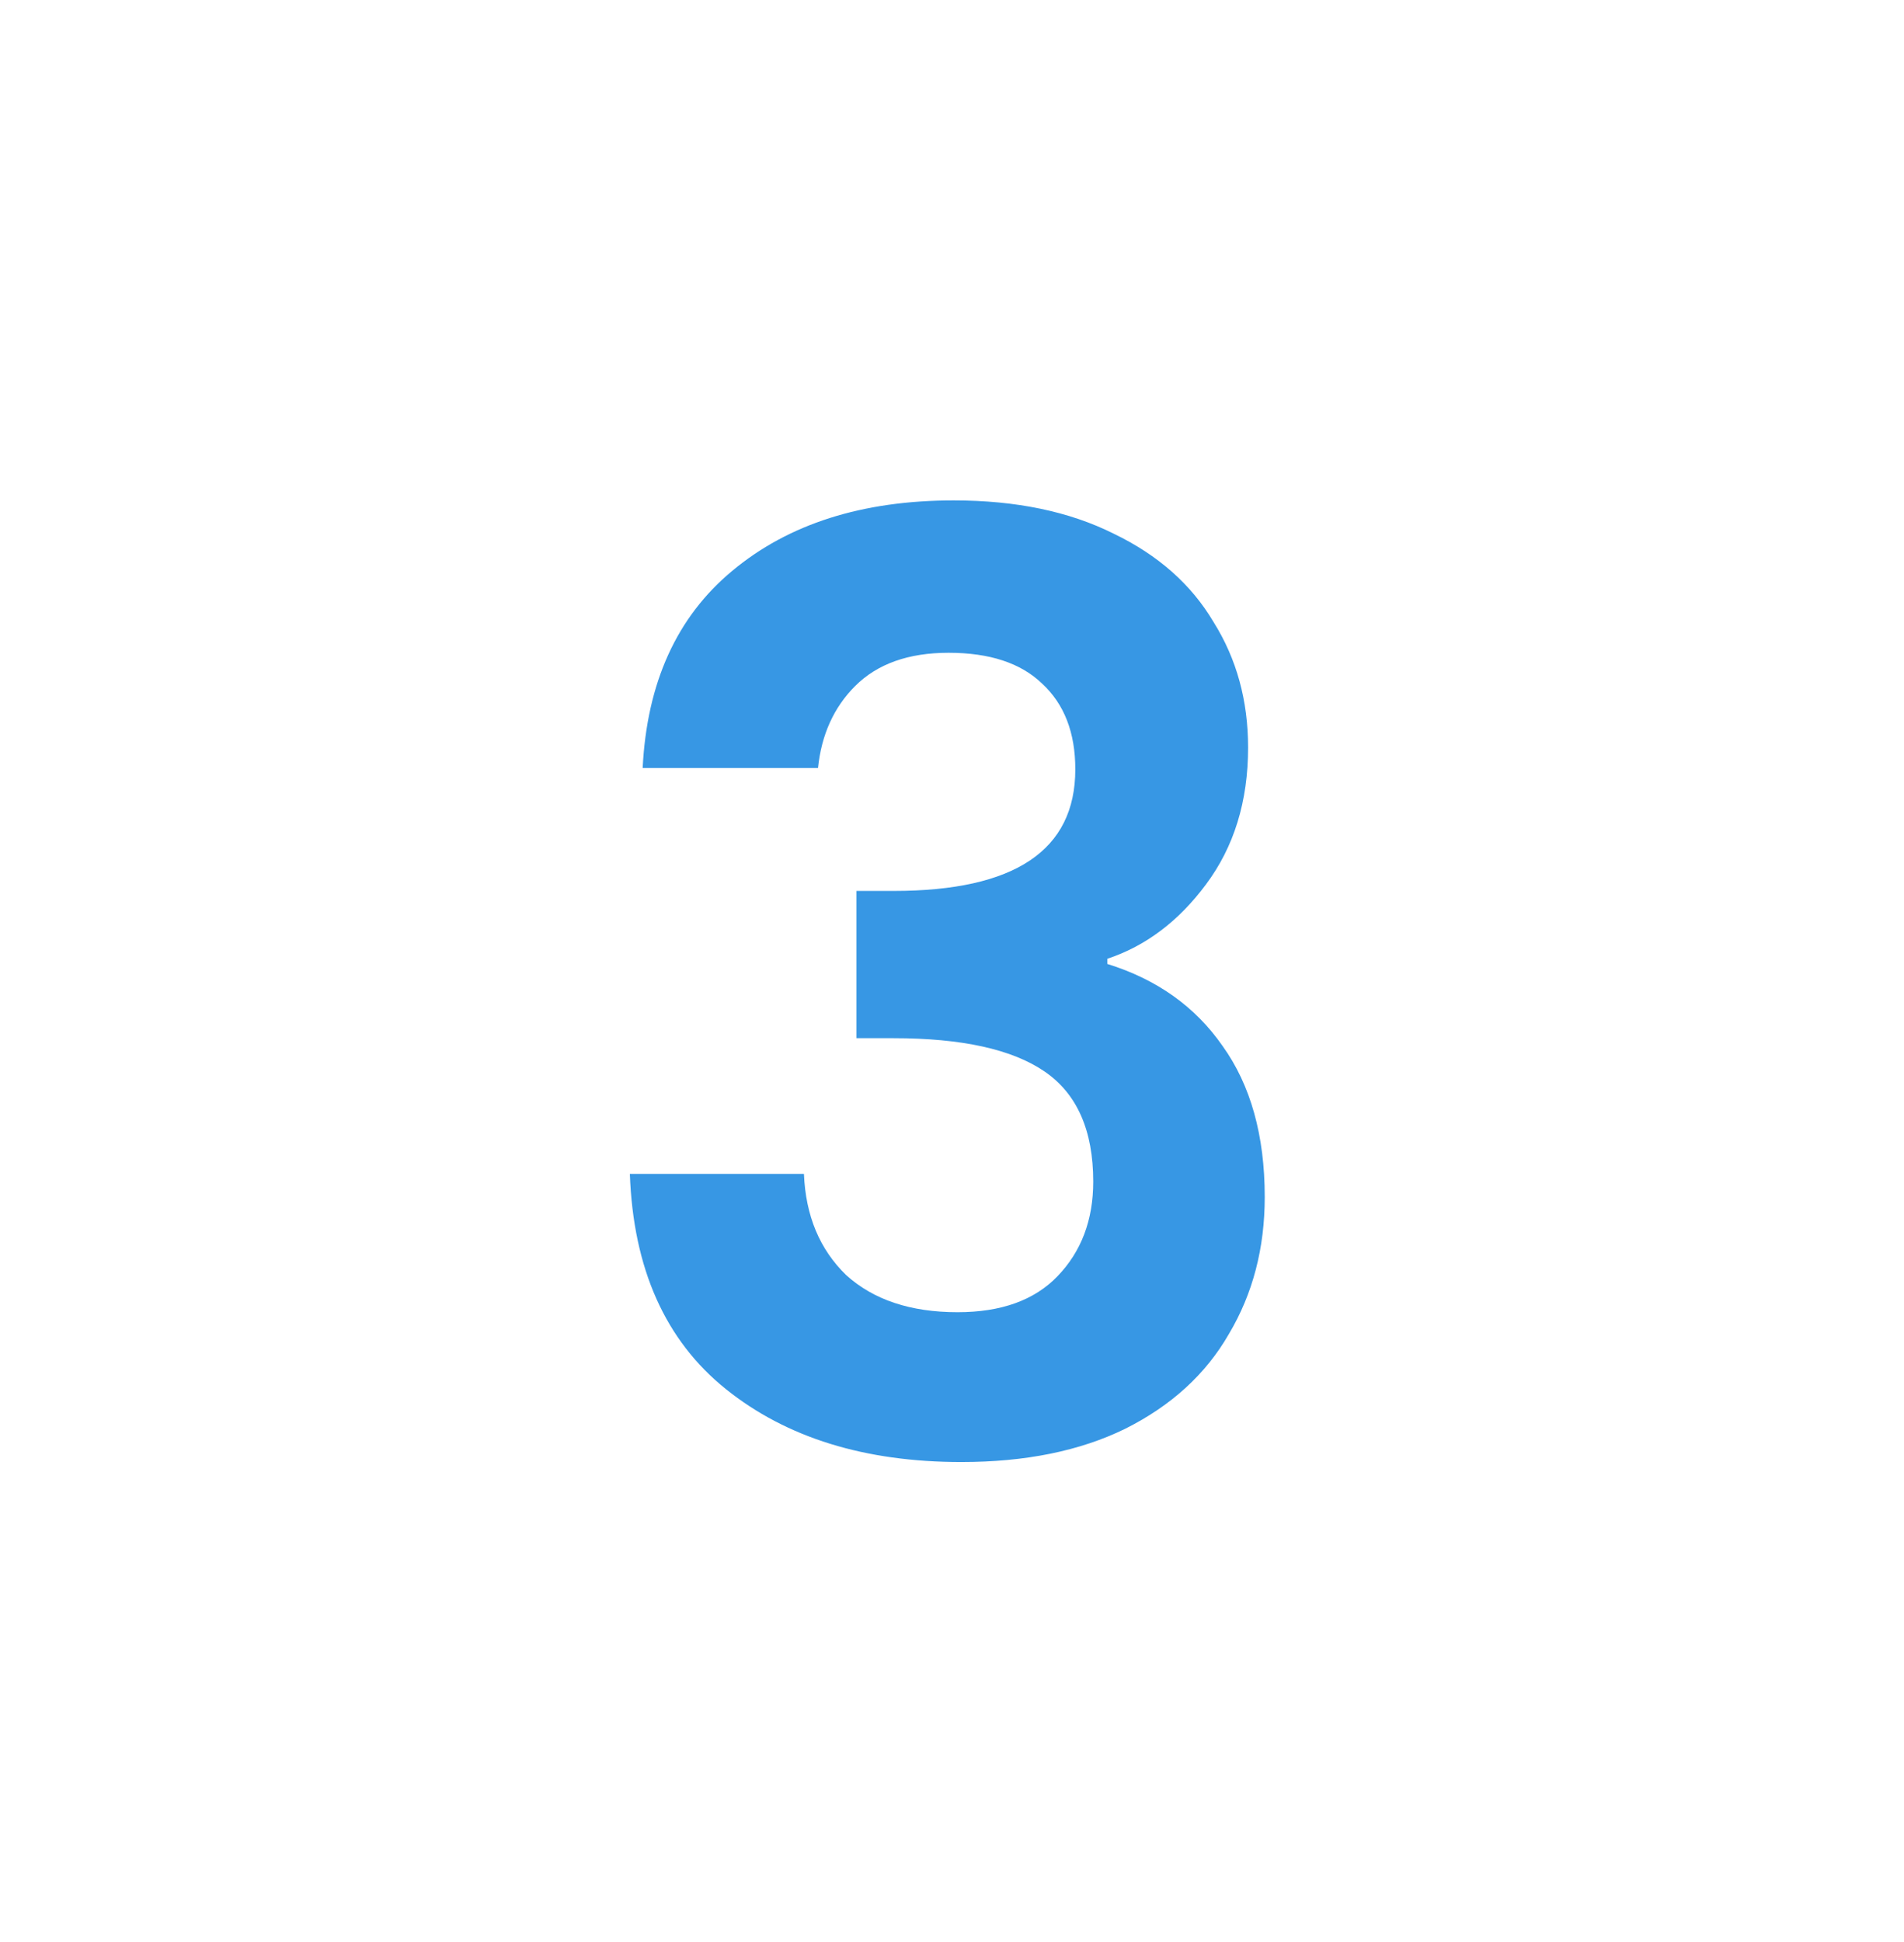 <svg width="51" height="52" viewBox="0 0 51 52" fill="none" xmlns="http://www.w3.org/2000/svg">
<path d="M17.214 20.565C17.328 18.279 18.128 16.519 19.614 15.285C21.122 14.027 23.1 13.399 25.546 13.399C27.214 13.399 28.643 13.696 29.831 14.29C31.02 14.862 31.911 15.65 32.506 16.656C33.123 17.639 33.431 18.759 33.431 20.016C33.431 21.456 33.054 22.679 32.3 23.685C31.569 24.668 30.689 25.331 29.66 25.673V25.811C30.986 26.222 32.014 26.953 32.746 28.005C33.5 29.056 33.877 30.405 33.877 32.051C33.877 33.422 33.557 34.645 32.917 35.719C32.3 36.794 31.374 37.639 30.14 38.257C28.928 38.851 27.465 39.148 25.751 39.148C23.168 39.148 21.065 38.497 19.442 37.194C17.82 35.891 16.962 33.971 16.871 31.433H21.534C21.58 32.554 21.957 33.456 22.665 34.142C23.397 34.805 24.391 35.136 25.648 35.136C26.814 35.136 27.706 34.816 28.323 34.176C28.963 33.514 29.283 32.668 29.283 31.639C29.283 30.268 28.848 29.285 27.98 28.691C27.111 28.096 25.763 27.799 23.934 27.799H22.94V23.856H23.934C27.18 23.856 28.803 22.77 28.803 20.599C28.803 19.616 28.506 18.85 27.911 18.302C27.34 17.753 26.506 17.479 25.408 17.479C24.334 17.479 23.5 17.776 22.905 18.37C22.334 18.942 22.003 19.673 21.911 20.565H17.214Z" fill="#3797E4"/>
</svg>
